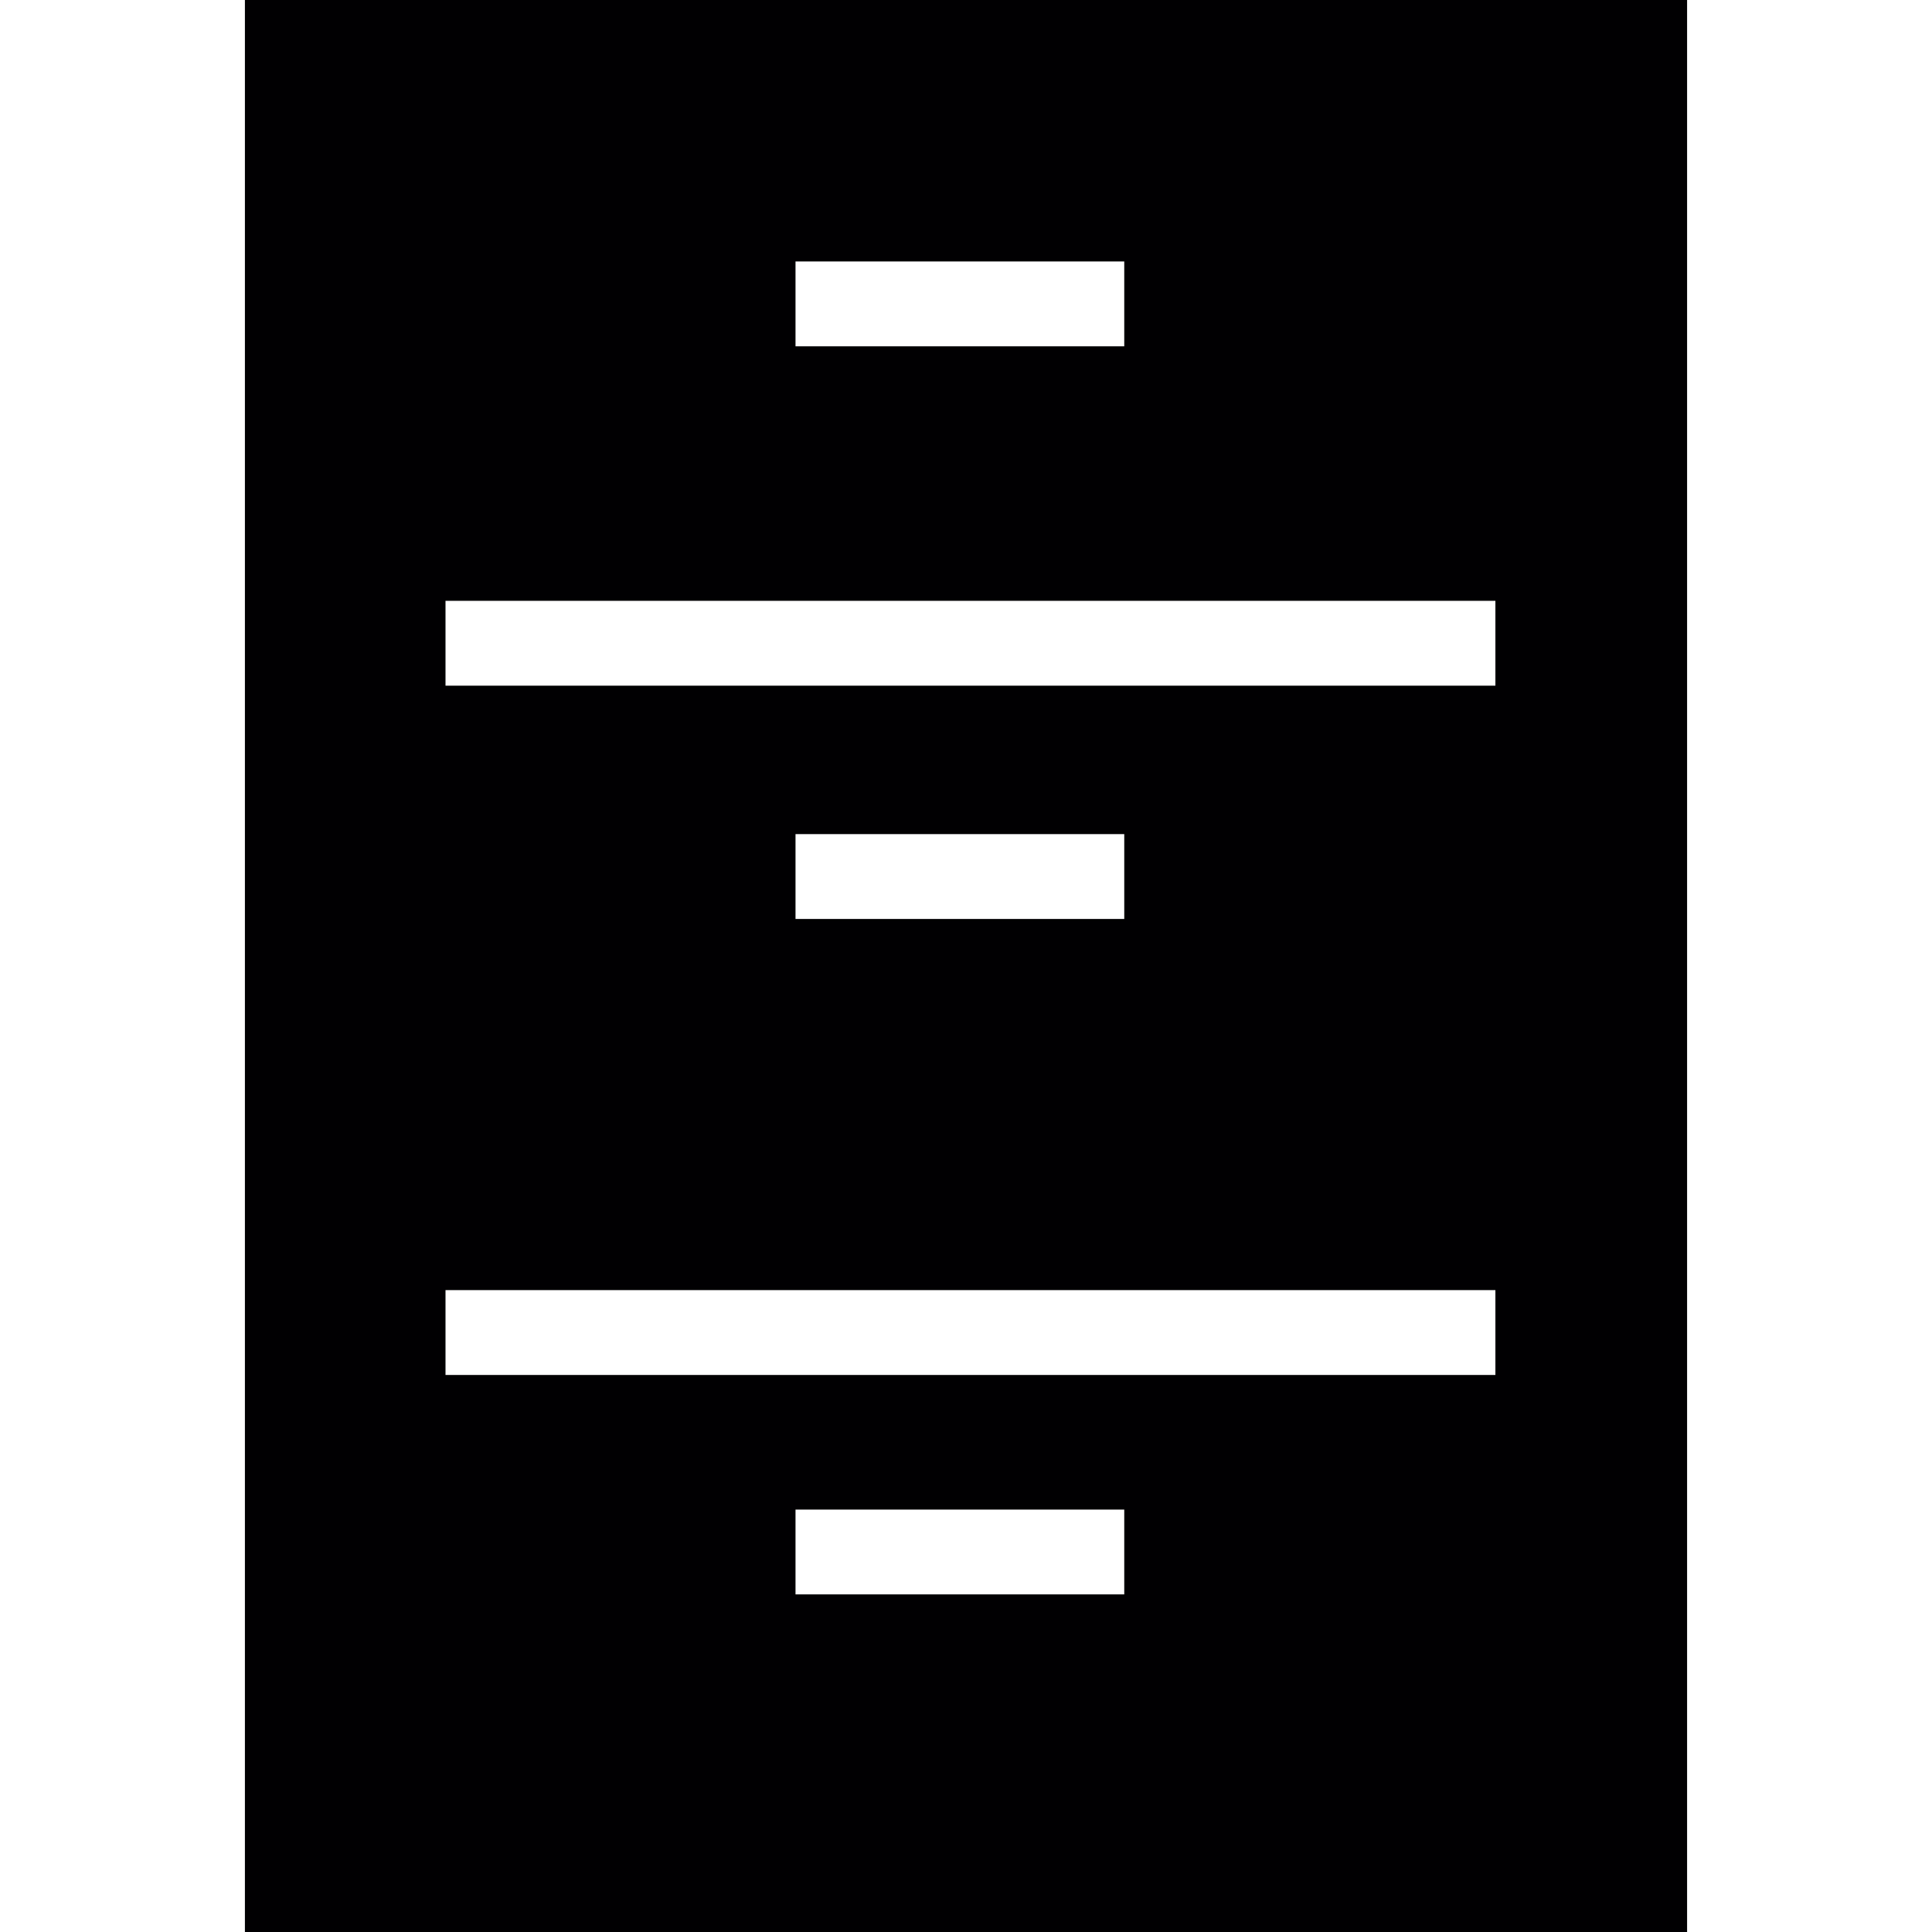 <?xml version="1.0" encoding="iso-8859-1"?>
<!-- Uploaded to: SVG Repo, www.svgrepo.com, Generator: SVG Repo Mixer Tools -->
<svg height="800px" width="800px" version="1.1" id="Capa_1" xmlns="http://www.w3.org/2000/svg" xmlns:xlink="http://www.w3.org/1999/xlink" 
	 viewBox="0 0 312.746 312.746" xml:space="preserve">
<g>
	<g>
		<path style="fill:#010002;" d="M39.645,0v312.746h233.456V0H39.645z M128.775,42.321h53.216V56.06h-53.216
			C128.775,56.06,128.775,42.321,128.775,42.321z M181.991,258.094h-53.216v-13.723h53.216V258.094z M242.071,222.577H72.117
			v-13.734h169.954V222.577z M128.775,148.758v-13.734h53.216v13.734H128.775z M242.071,110.995H72.117V97.261h169.954V110.995z"/>
	</g>
</g>
</svg>